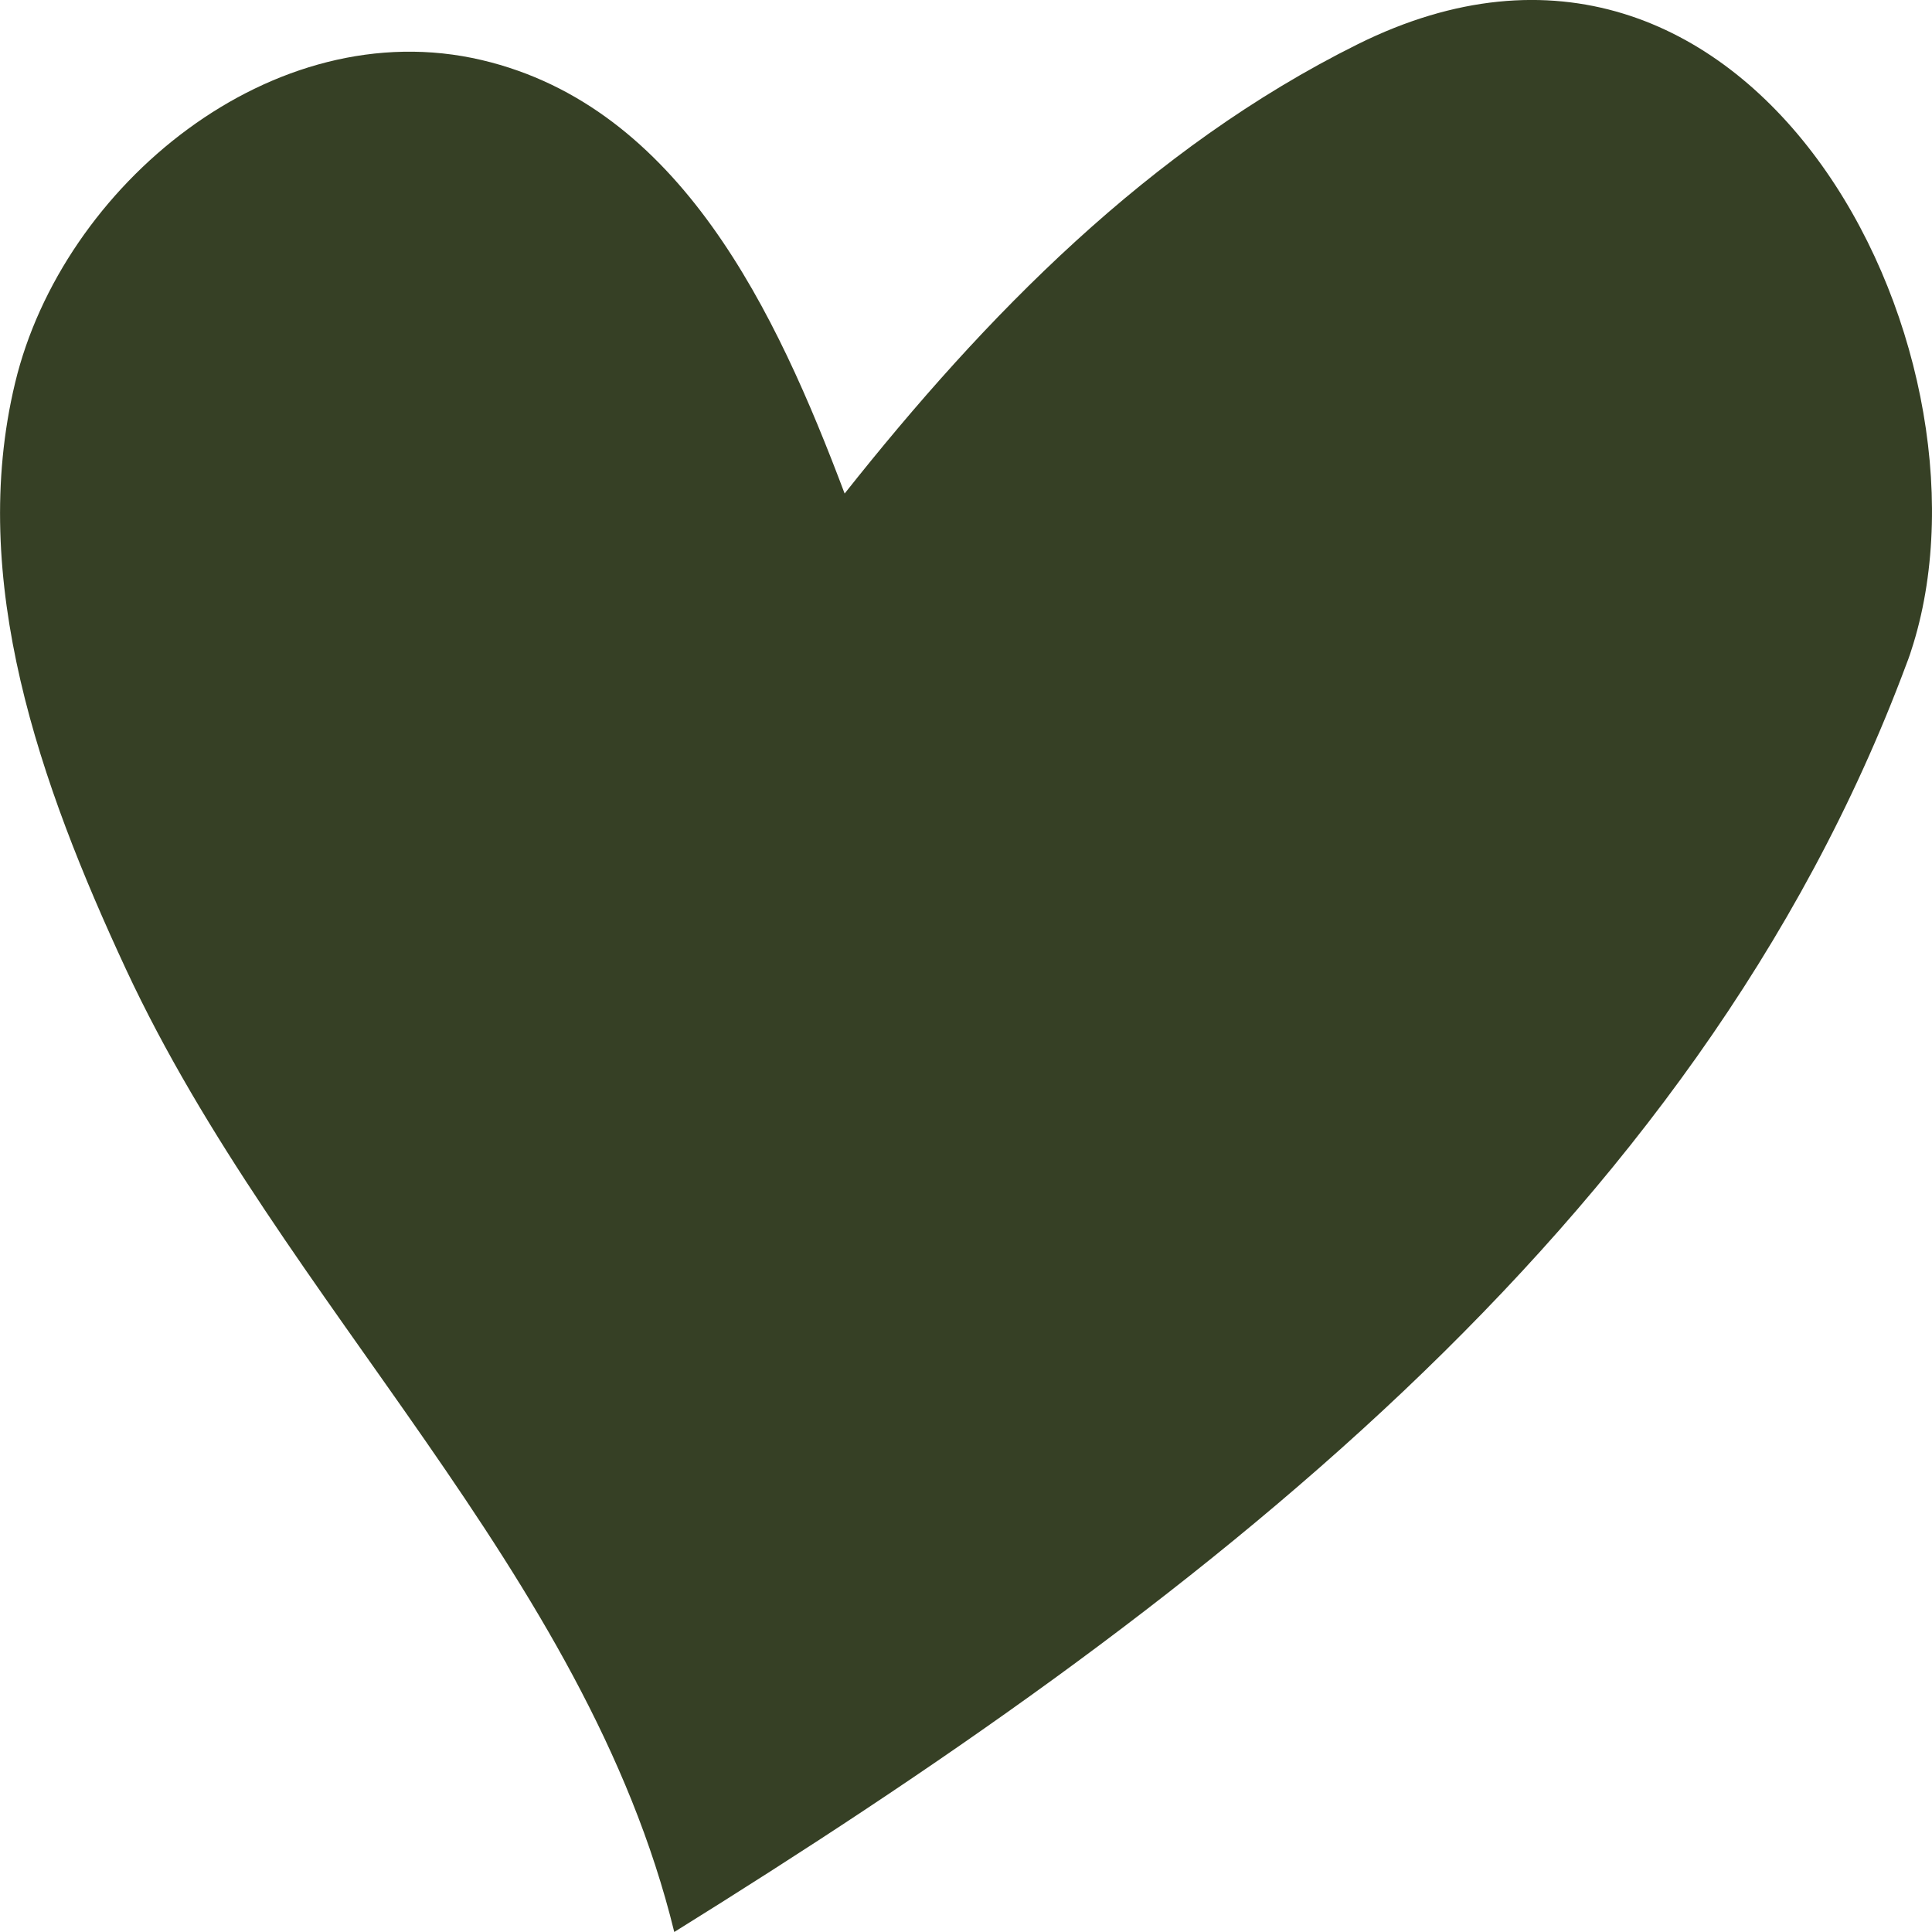 <?xml version="1.0" encoding="UTF-8"?> <svg xmlns="http://www.w3.org/2000/svg" width="11" height="11" viewBox="0 0 11 11" fill="none"><path d="M10.894 3.665C10.882 3.705 10.869 3.744 10.854 3.782C9.651 7.011 6.762 9.182 3.839 11C3.336 8.944 1.606 7.428 0.717 5.518C0.227 4.464 -0.184 3.302 0.086 2.18C0.355 1.058 1.553 0.062 2.743 0.342C3.873 0.608 4.421 1.78 4.809 2.81C5.61 1.799 6.543 0.842 7.73 0.252C9.967 -0.86 11.414 1.966 10.894 3.665Z" fill="#364025"></path></svg> 